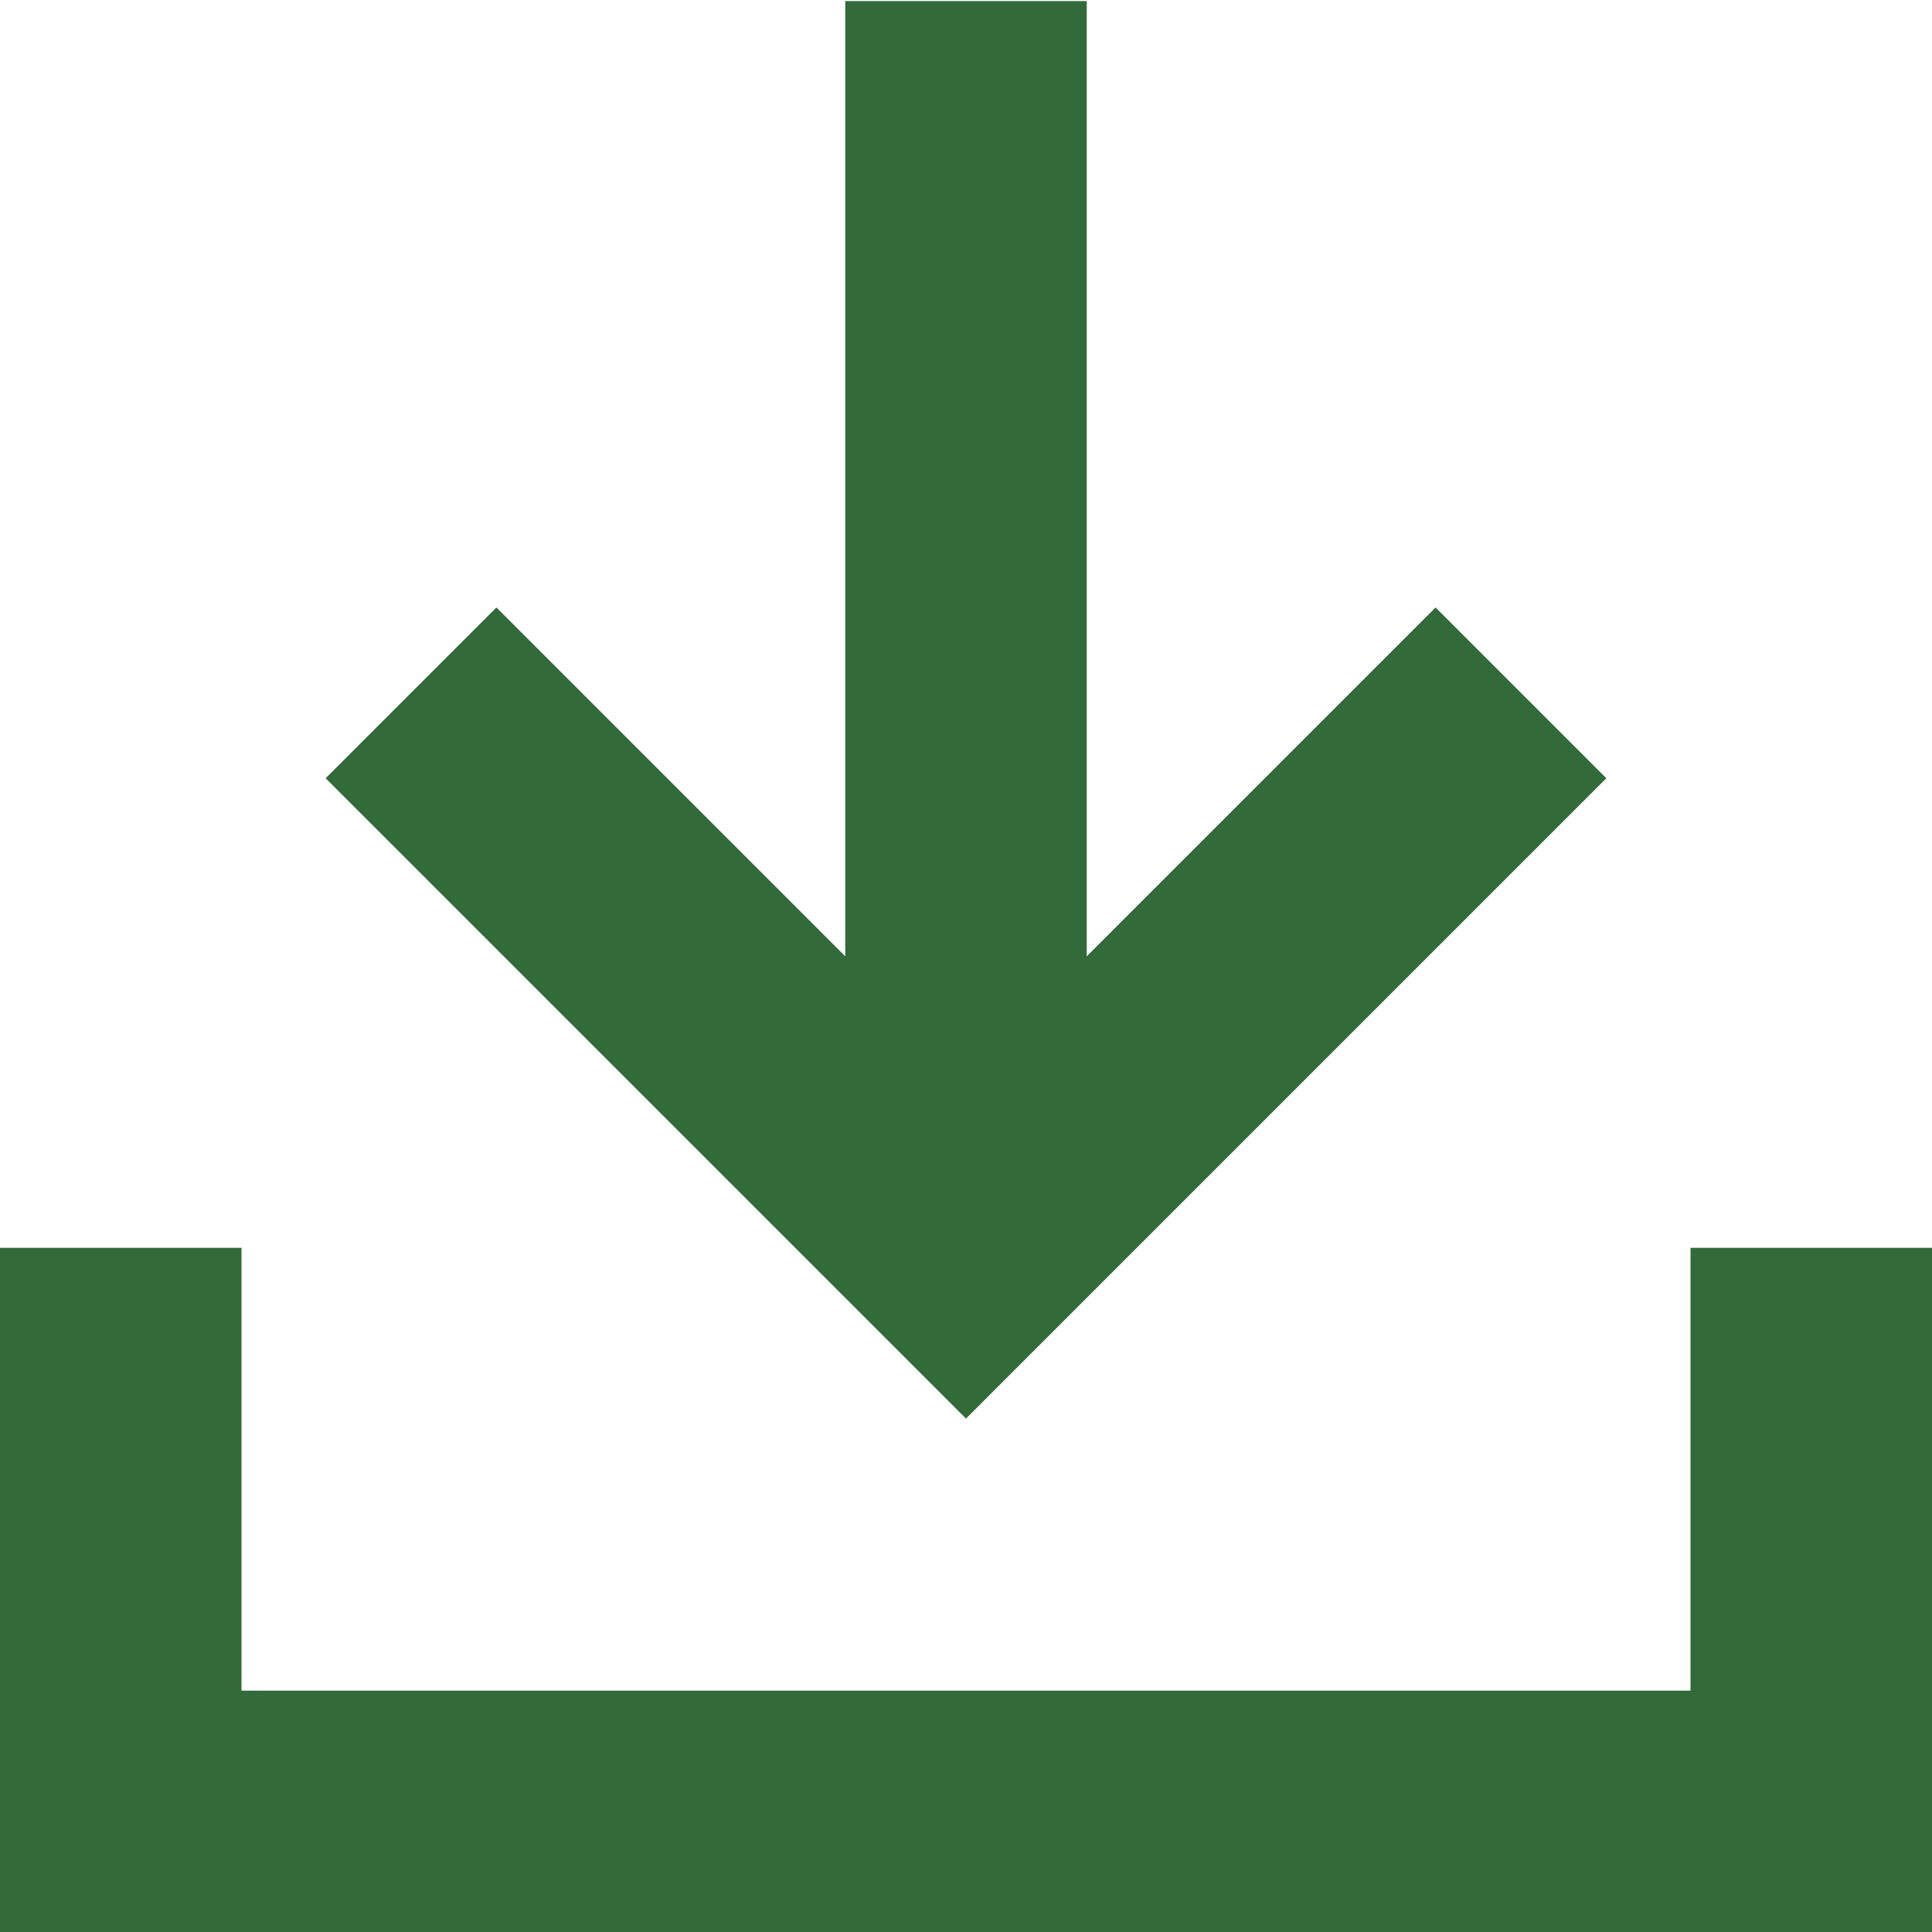 <svg id="グループ_2793" data-name="グループ 2793" xmlns="http://www.w3.org/2000/svg" width="16" height="16" viewBox="0 0 16 16">
  <defs>
    <style>
      .cls-1 {
        fill: #fff;
        stroke: #707070;
        opacity: 0;
      }

      .cls-2, .cls-3, .cls-4, .cls-6 {
        fill: none;
      }

      .cls-2, .cls-3, .cls-4 {
        stroke: #326a3a;
        stroke-width: 2px;
      }

      .cls-3 {
        stroke-linecap: square;
      }

      .cls-4 {
        stroke-linejoin: round;
      }

      .cls-5 {
        stroke: none;
      }
    </style>
  </defs>
  <g id="長方形_1120" data-name="長方形 1120" class="cls-1">
    <rect class="cls-5" width="16" height="16"/>
    <rect class="cls-6" x="0.5" y="0.5" width="15" height="15"/>
  </g>
  <g id="Icon_feather-download" data-name="Icon feather-download" transform="translate(1 0.009)">
    <path id="パス_329" data-name="パス 329" class="cls-2" d="M18.5,22.5v4.667H4.5s0-.7,0-4.667" transform="translate(-4.5 -12.175)"/>
    <path id="パス_330" data-name="パス 330" class="cls-3" d="M10.5,15l3.889,3.889L18.278,15" transform="translate(-7.389 -8.564)"/>
    <path id="パス_331" data-name="パス 331" class="cls-4" d="M18,14.825V4.5" transform="translate(-11 -4.5)"/>
  </g>
</svg>
